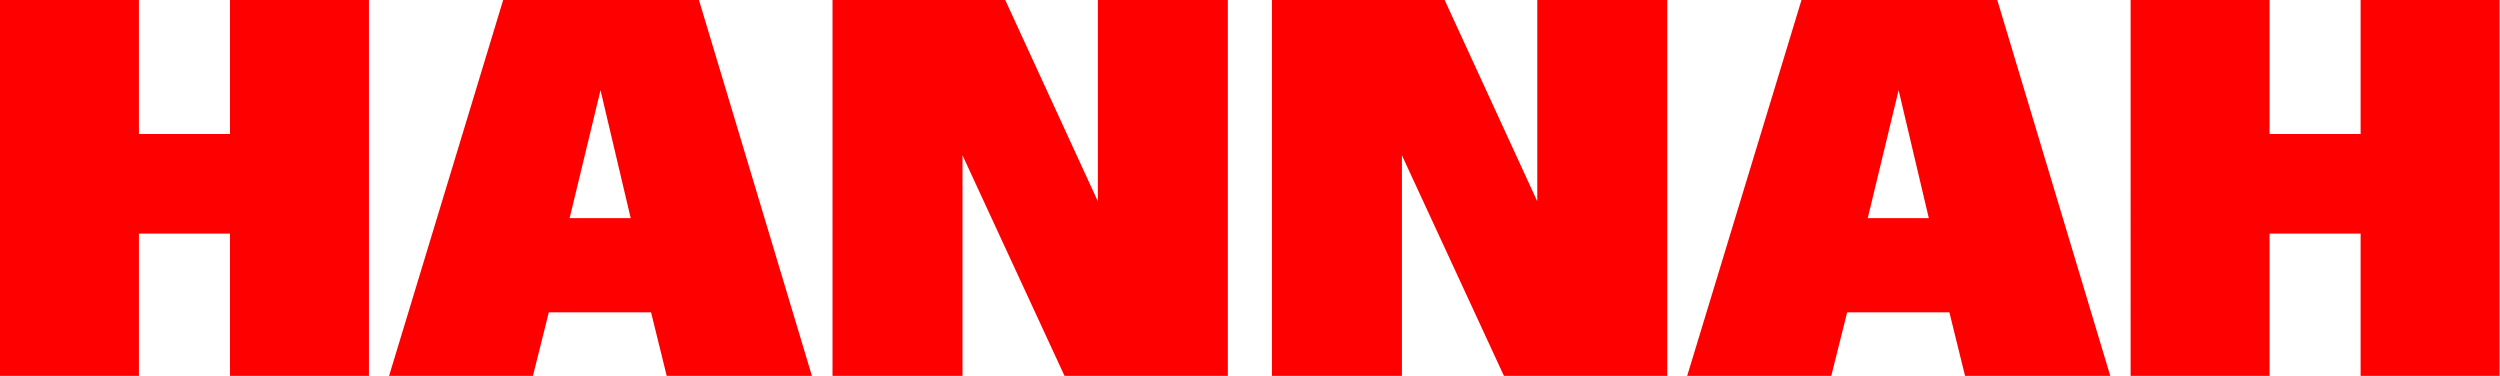 <?xml version="1.0" encoding="UTF-8"?>
<svg id="Ebene_2" data-name="Ebene 2" xmlns="http://www.w3.org/2000/svg" viewBox="0 0 111.74 16.8">
  <defs>
    <style>
      .cls-1 {
        fill: red;
        stroke-width: 0px;
      }
    </style>
  </defs>
  <g id="Ebene_1-2" data-name="Ebene 1">
    <path class="cls-1" d="m0,16.8V0h6.21v5.99h4.07V0h6.21v16.8h-6.21v-6.36h-4.07v6.36H0Zm17.39,0L22.49,0h8.75l5.05,16.8h-6.49l-.7-2.84h-4.57l-.71,2.84h-6.42Zm8.07-7.05h2.73l-1.35-5.72-1.38,5.72Zm11.75,7.05V0h7.72l4.14,9V0h5.81v16.8h-7.3l-4.56-9.86v9.86h-5.81Zm19.64,0V0h7.72l4.14,9V0h5.81v16.8h-7.3l-4.56-9.86v9.86h-5.81Zm18.56,0L80.52,0h8.75l5.05,16.8h-6.49l-.7-2.84h-4.57l-.71,2.84h-6.42Zm8.07-7.05h2.73l-1.35-5.72-1.38,5.72Zm11.75,7.05V0h6.21v5.99h4.07V0h6.21v16.8h-6.21v-6.36h-4.07v6.36h-6.21Z"/>
  </g>
</svg>
